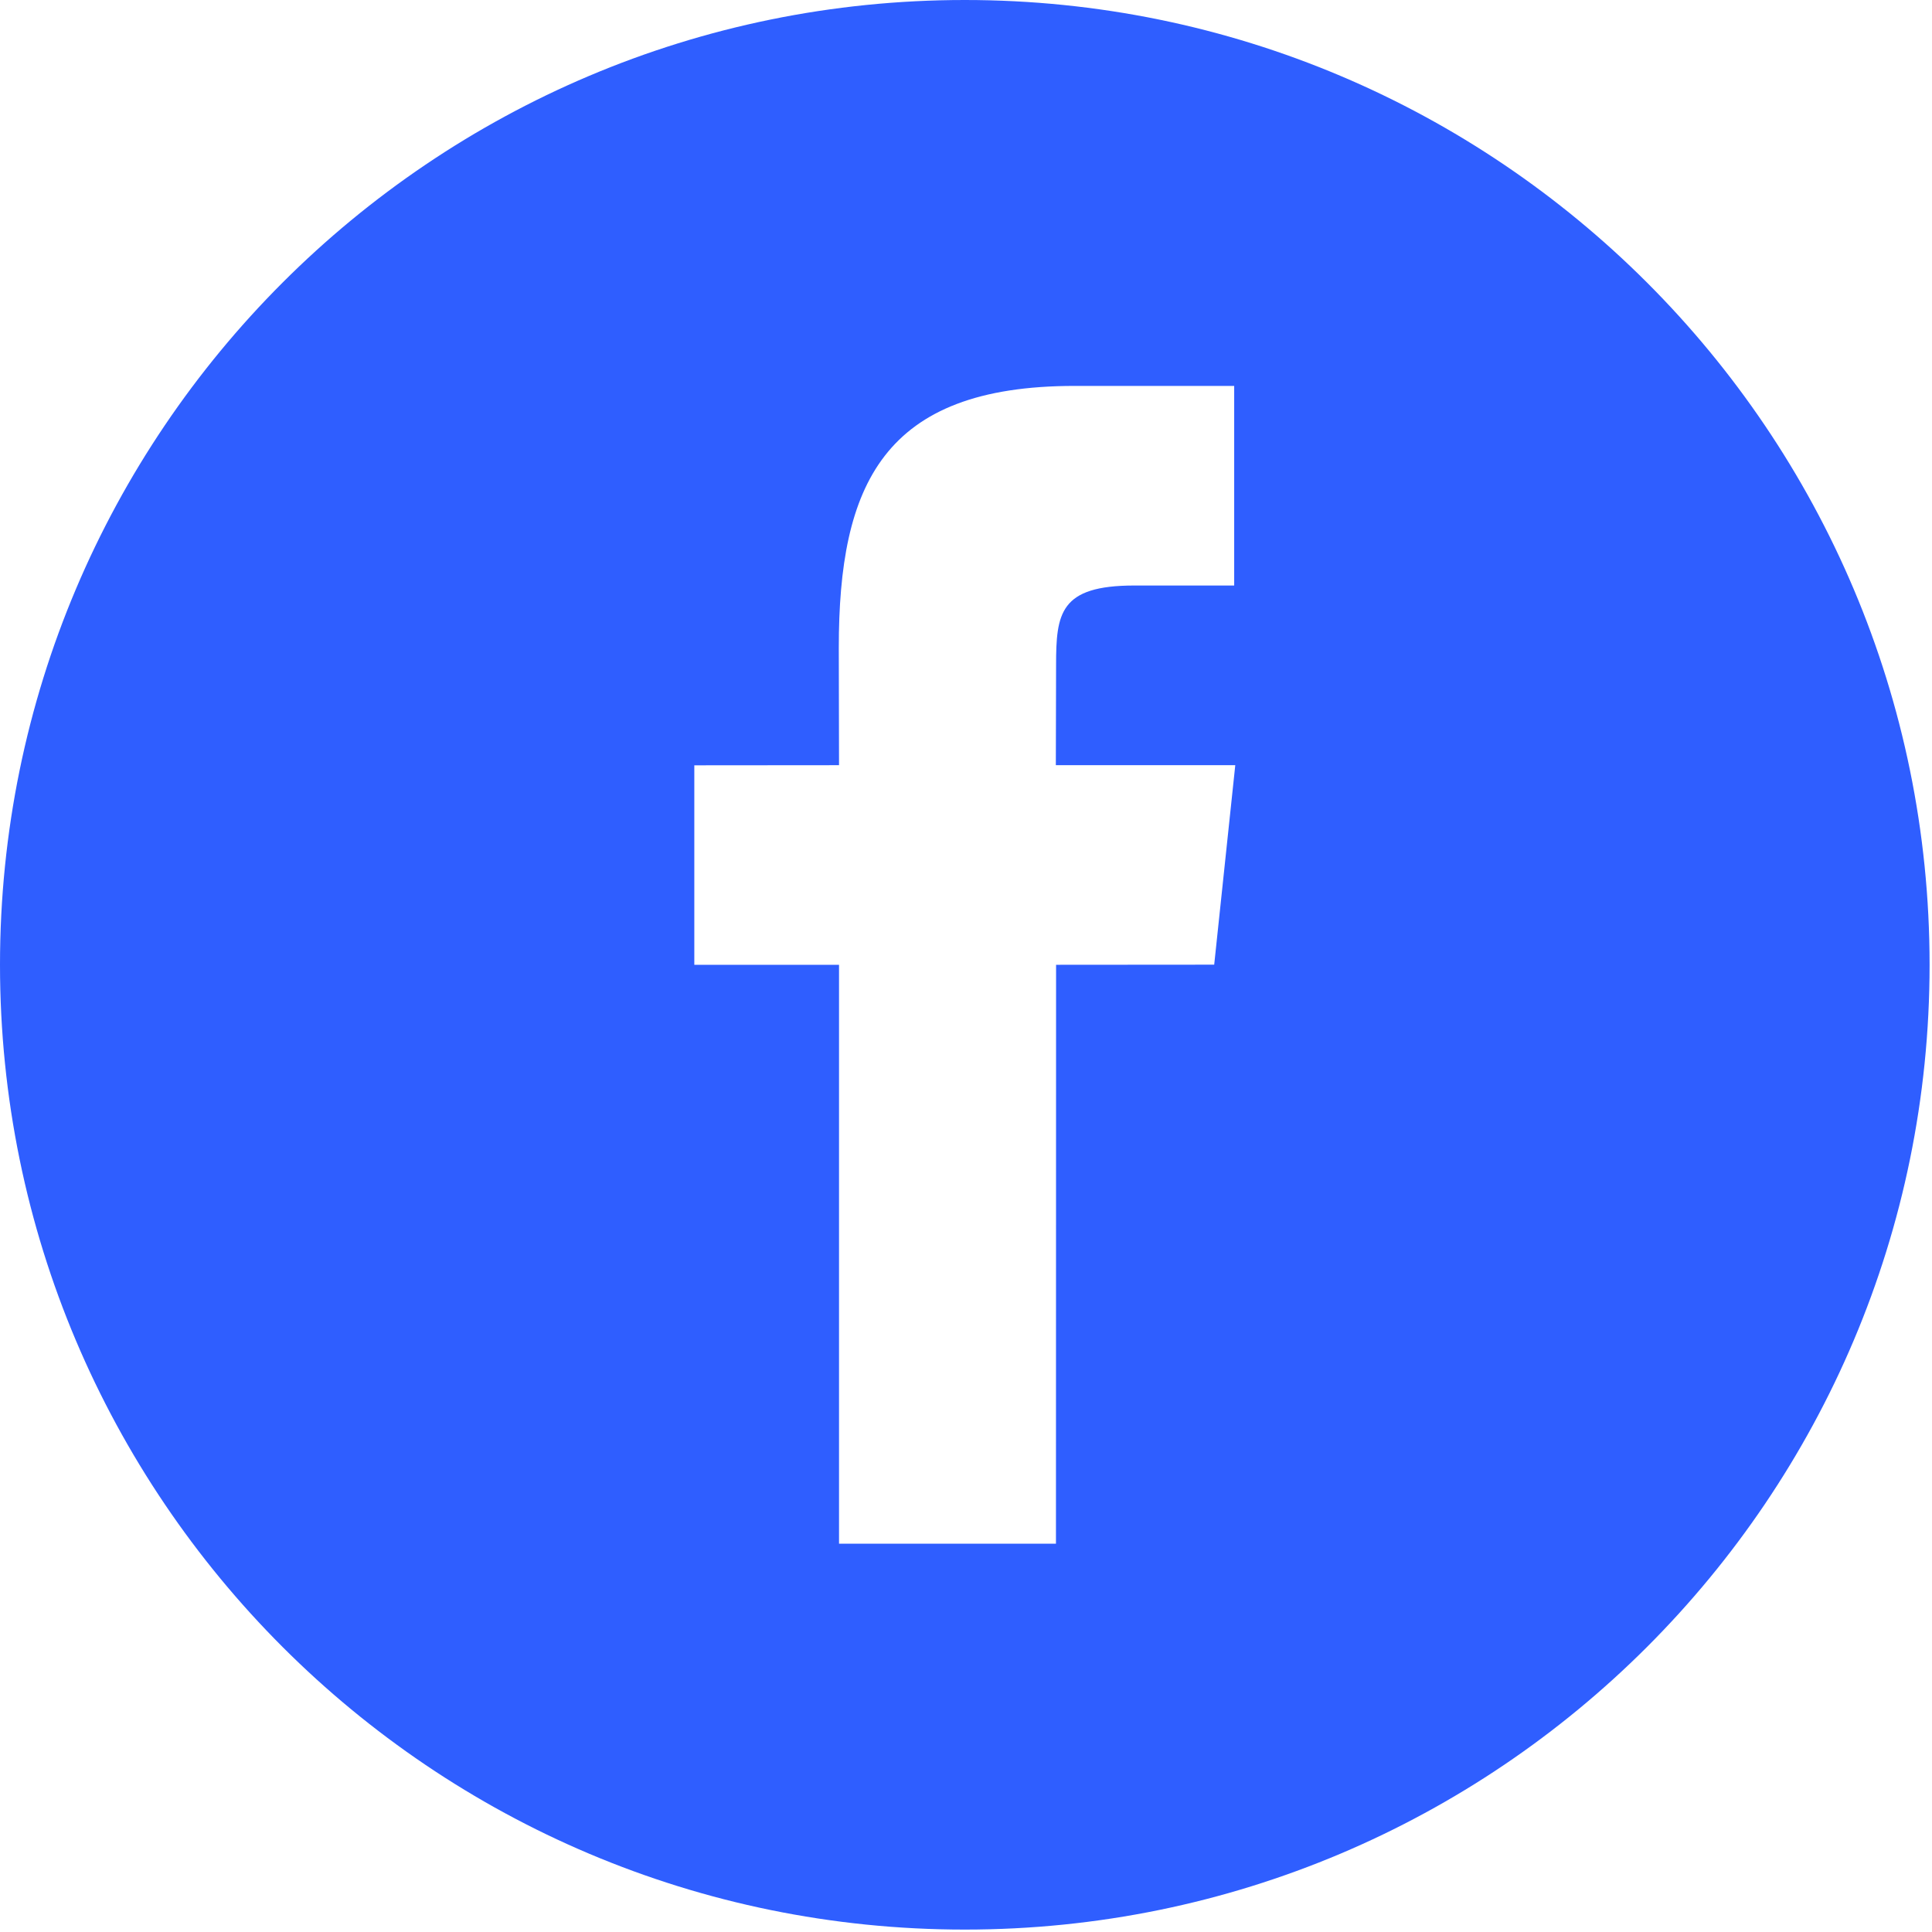 <svg xmlns="http://www.w3.org/2000/svg" width="32" height="32" viewBox="0 0 32 32">
  <path fill="#2F5EFF" d="M15.98,0 C7.155,0 0,7.155 0,15.98 C0,24.805 7.155,31.96 15.98,31.96 C24.805,31.96 31.96,24.805 31.96,15.98 C31.96,7.153 24.805,0 15.98,0 Z M20.111,15.978 L17.492,15.98 L17.49,25.568 L13.897,25.568 L13.897,15.98 L11.5,15.98 L11.5,12.676 L13.897,12.674 L13.893,10.729 C13.893,8.032 14.624,6.392 17.798,6.392 L20.442,6.392 L20.442,9.698 L18.788,9.698 C17.552,9.698 17.492,10.159 17.492,11.02 L17.488,12.674 L20.46,12.674 L20.111,15.978 Z"/>
</svg>
